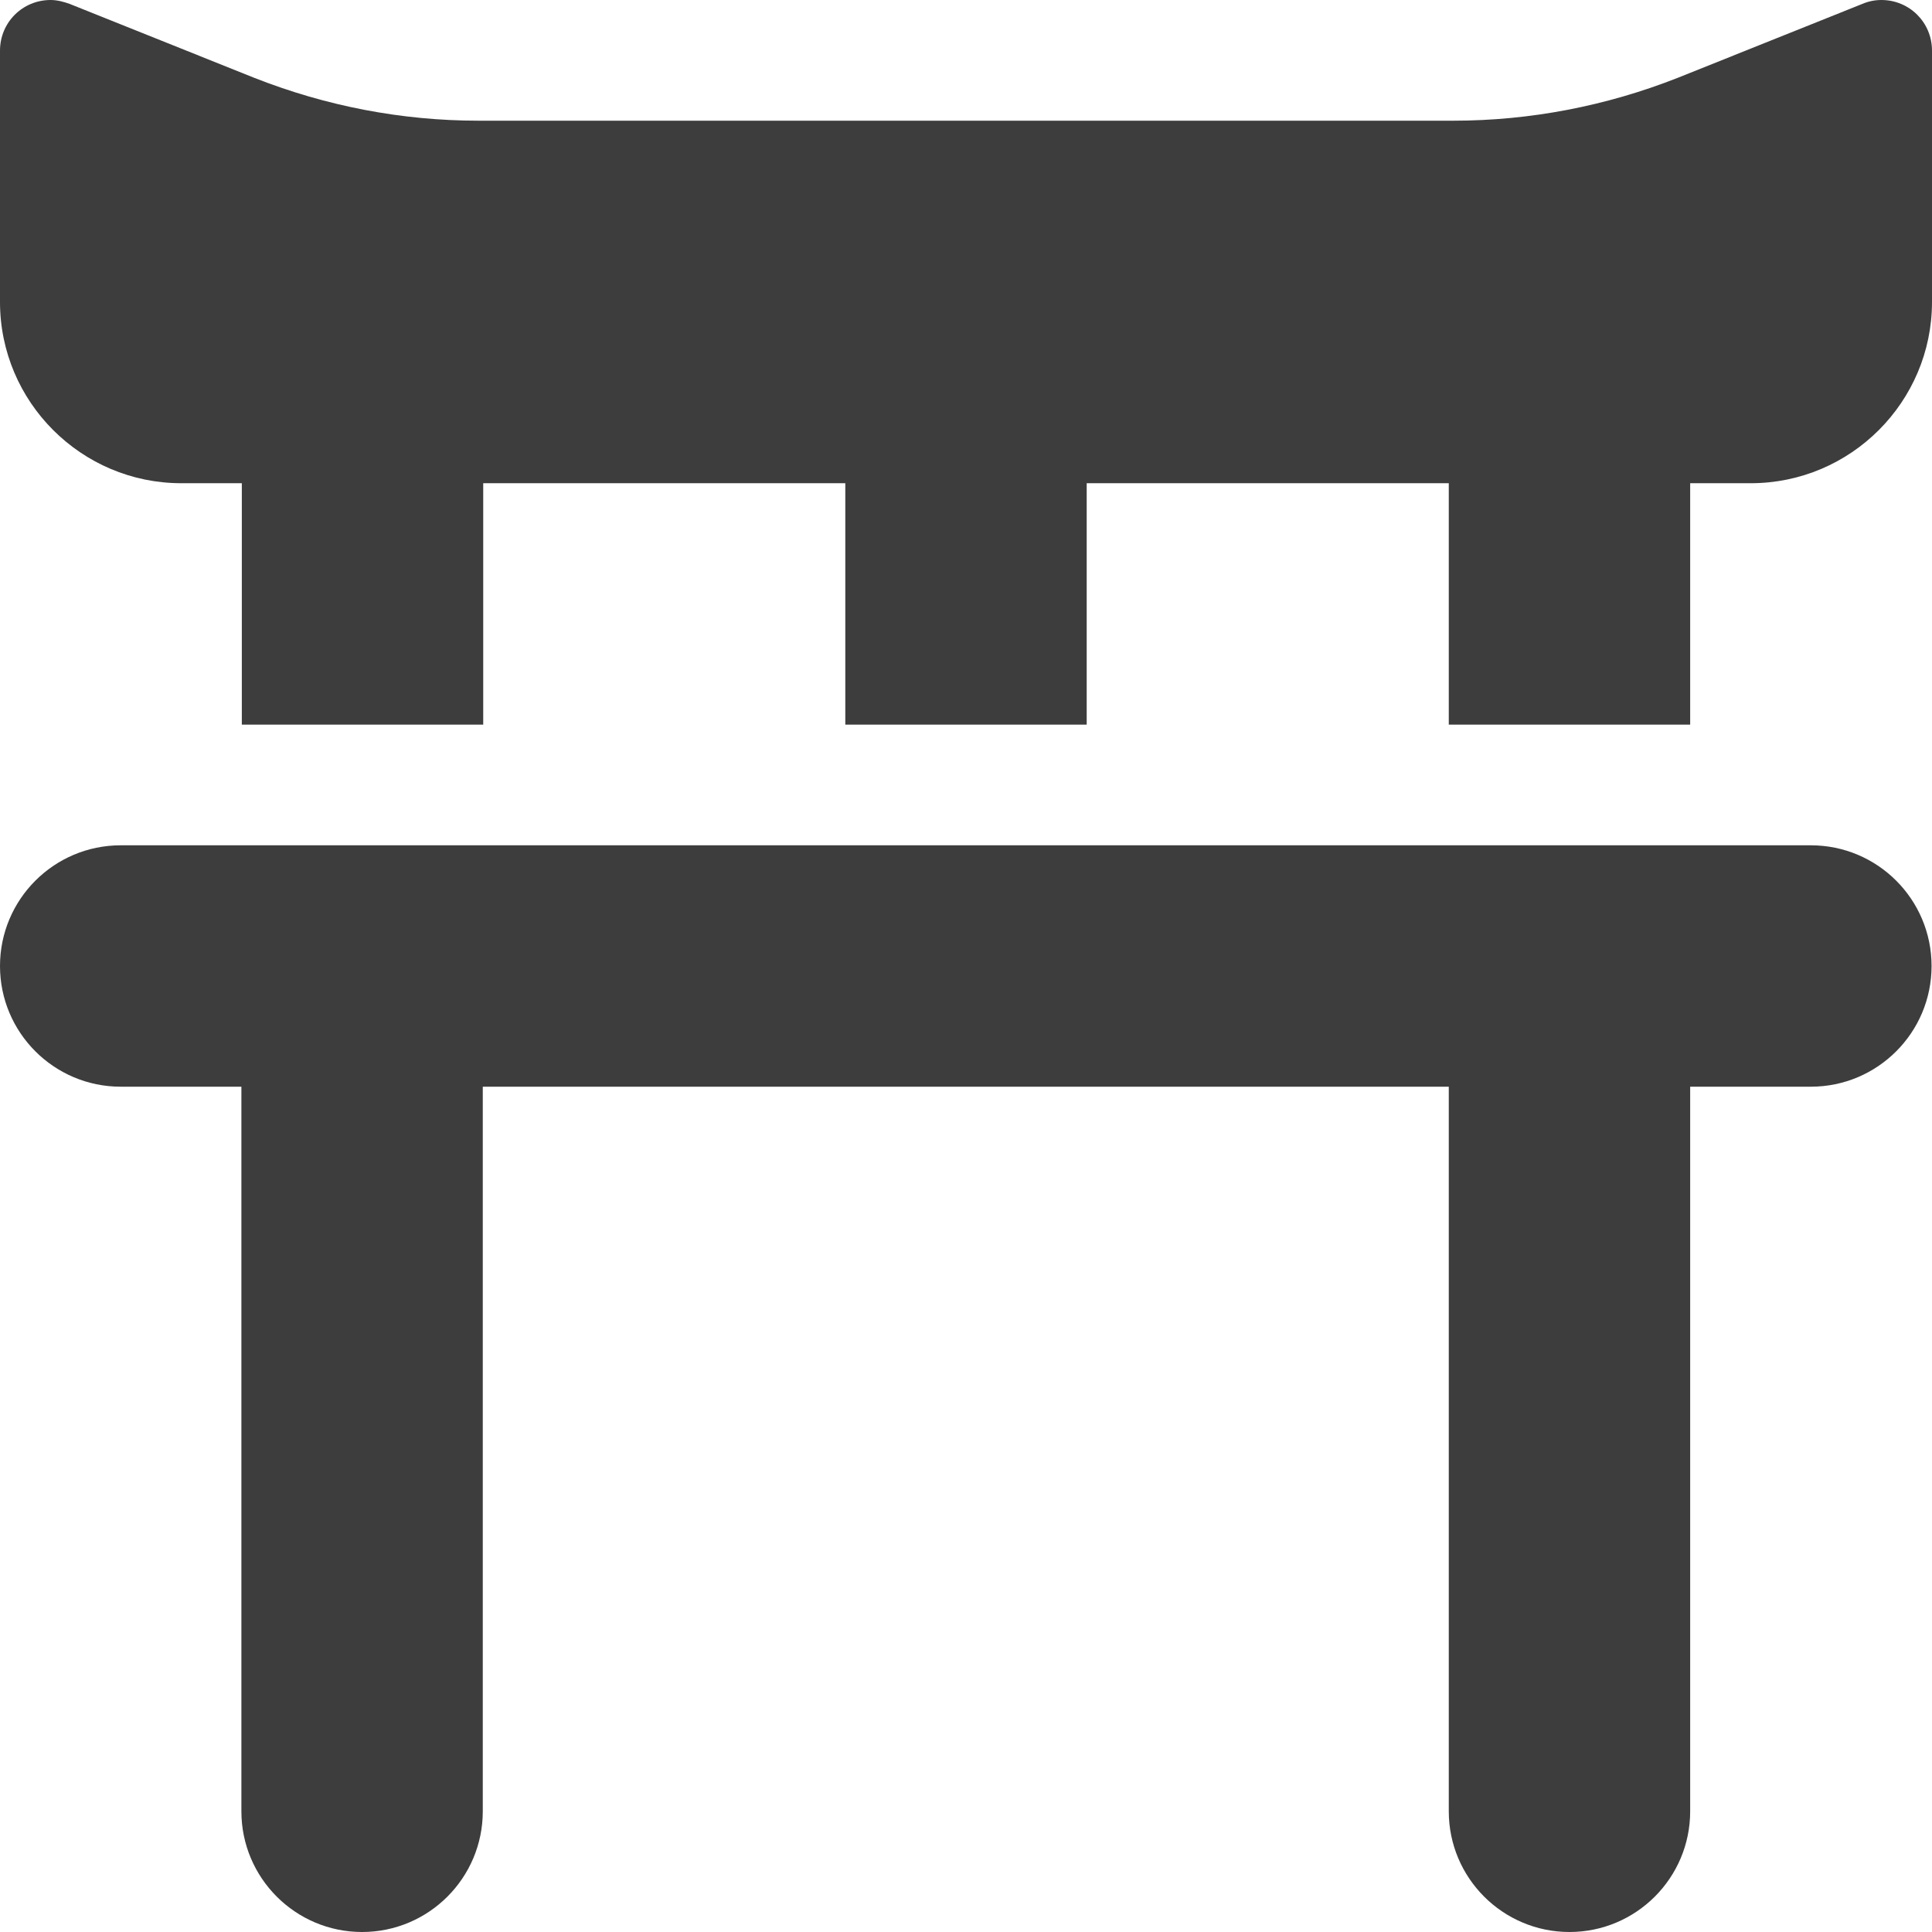 <?xml version="1.0" encoding="UTF-8"?>
<svg xmlns="http://www.w3.org/2000/svg" id="_レイヤー_2" data-name="レイヤー 2" viewBox="0 0 44.66 44.66">
  <defs>
    <style>
      .cls-1 {
        fill: #3d3d3d;
      }
    </style>
  </defs>
  <g id="_テキスト" data-name="テキスト">
    <path class="cls-1" d="M0,6.98c0,2.31,1.88,4.19,4.19,4.19h1.4v5.58h5.58v-5.58h8.37v5.58h5.58v-5.58h8.37v5.58h5.58v-5.58h1.4c2.31,0,4.19-1.88,4.19-4.19V1.17c0-.65-.52-1.17-1.17-1.17-.15,0-.3.03-.44.09l-4.27,1.71c-1.65.65-3.41.99-5.18.99H11.06c-1.78,0-3.53-.34-5.18-.99L1.61.09c-.14-.05-.29-.09-.44-.09C.52,0,0,.52,0,1.17v5.81ZM5.58,25.12v16.75c0,1.54,1.25,2.79,2.79,2.79s2.79-1.25,2.79-2.79v-16.75h22.33v16.75c0,1.54,1.25,2.79,2.79,2.79s2.79-1.25,2.79-2.79v-16.75h2.79c1.54,0,2.79-1.25,2.79-2.79s-1.25-2.79-2.79-2.79H2.79c-1.54,0-2.79,1.25-2.79,2.79s1.25,2.79,2.79,2.79h2.79Z"></path>
  </g>
</svg>
